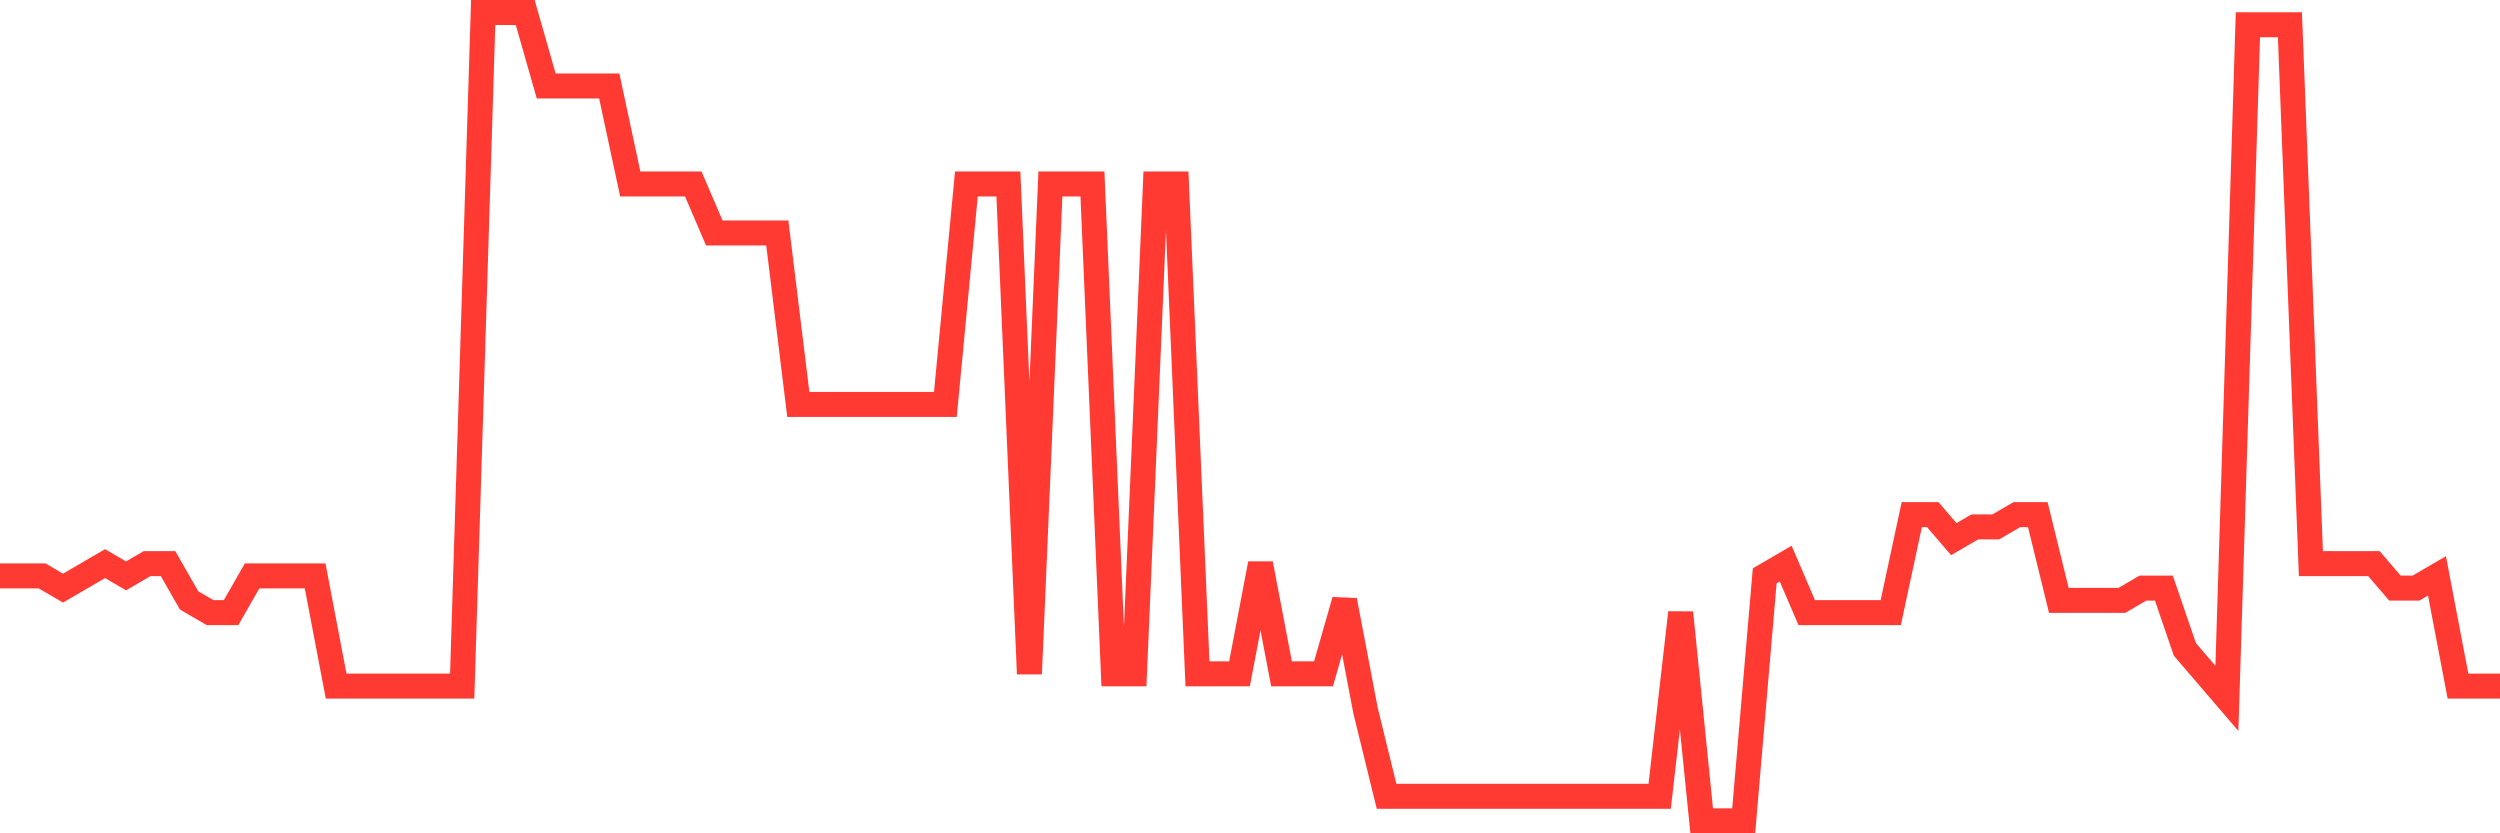 <svg
  xmlns="http://www.w3.org/2000/svg"
  xmlns:xlink="http://www.w3.org/1999/xlink"
  width="120"
  height="40"
  viewBox="0 0 120 40"
  preserveAspectRatio="none"
>
  <polyline
    points="0,27.642 1.008,27.642 2.017,27.642 3.025,28.23 4.034,27.642 5.042,27.055 6.05,27.642 7.059,27.055 8.067,27.055 9.076,28.818 10.084,29.406 11.092,29.406 12.101,27.642 13.109,27.642 14.118,27.642 15.126,27.642 16.134,32.933 17.143,32.933 18.151,32.933 19.16,32.933 20.168,32.933 21.176,32.933 22.185,32.933 23.193,0.6 24.202,0.6 25.21,0.6 26.218,4.127 27.227,4.127 28.235,4.127 29.244,4.127 30.252,8.83 31.261,8.83 32.269,8.83 33.277,8.83 34.286,11.182 35.294,11.182 36.303,11.182 37.311,11.182 38.319,19.412 39.328,19.412 40.336,19.412 41.345,19.412 42.353,19.412 43.361,19.412 44.37,19.412 45.378,19.412 46.387,8.83 47.395,8.83 48.403,8.83 49.412,32.345 50.42,8.83 51.429,8.83 52.437,8.83 53.445,32.345 54.454,32.345 55.462,8.83 56.471,8.83 57.479,32.345 58.487,32.345 59.496,32.345 60.504,27.055 61.513,32.345 62.521,32.345 63.529,32.345 64.538,28.818 65.546,34.109 66.555,38.224 67.563,38.224 68.571,38.224 69.58,38.224 70.588,38.224 71.597,38.224 72.605,38.224 73.613,38.224 74.622,38.224 75.63,38.224 76.639,38.224 77.647,38.224 78.655,38.224 79.664,38.224 80.672,29.406 81.681,39.4 82.689,39.4 83.697,39.4 84.706,27.642 85.714,27.055 86.723,29.406 87.731,29.406 88.739,29.406 89.748,29.406 90.756,29.406 91.765,24.703 92.773,24.703 93.782,25.879 94.79,25.291 95.798,25.291 96.807,24.703 97.815,24.703 98.824,28.818 99.832,28.818 100.84,28.818 101.849,28.818 102.857,28.23 103.866,28.23 104.874,31.17 105.882,32.345 106.891,33.521 107.899,1.188 108.908,1.188 109.916,1.188 110.924,27.055 111.933,27.055 112.941,27.055 113.95,27.055 114.958,28.23 115.966,28.23 116.975,27.642 117.983,32.933 118.992,32.933 120,32.933"
    fill="none"
    stroke="#ff3a33"
    stroke-width="1.2"
  >
  </polyline>
</svg>